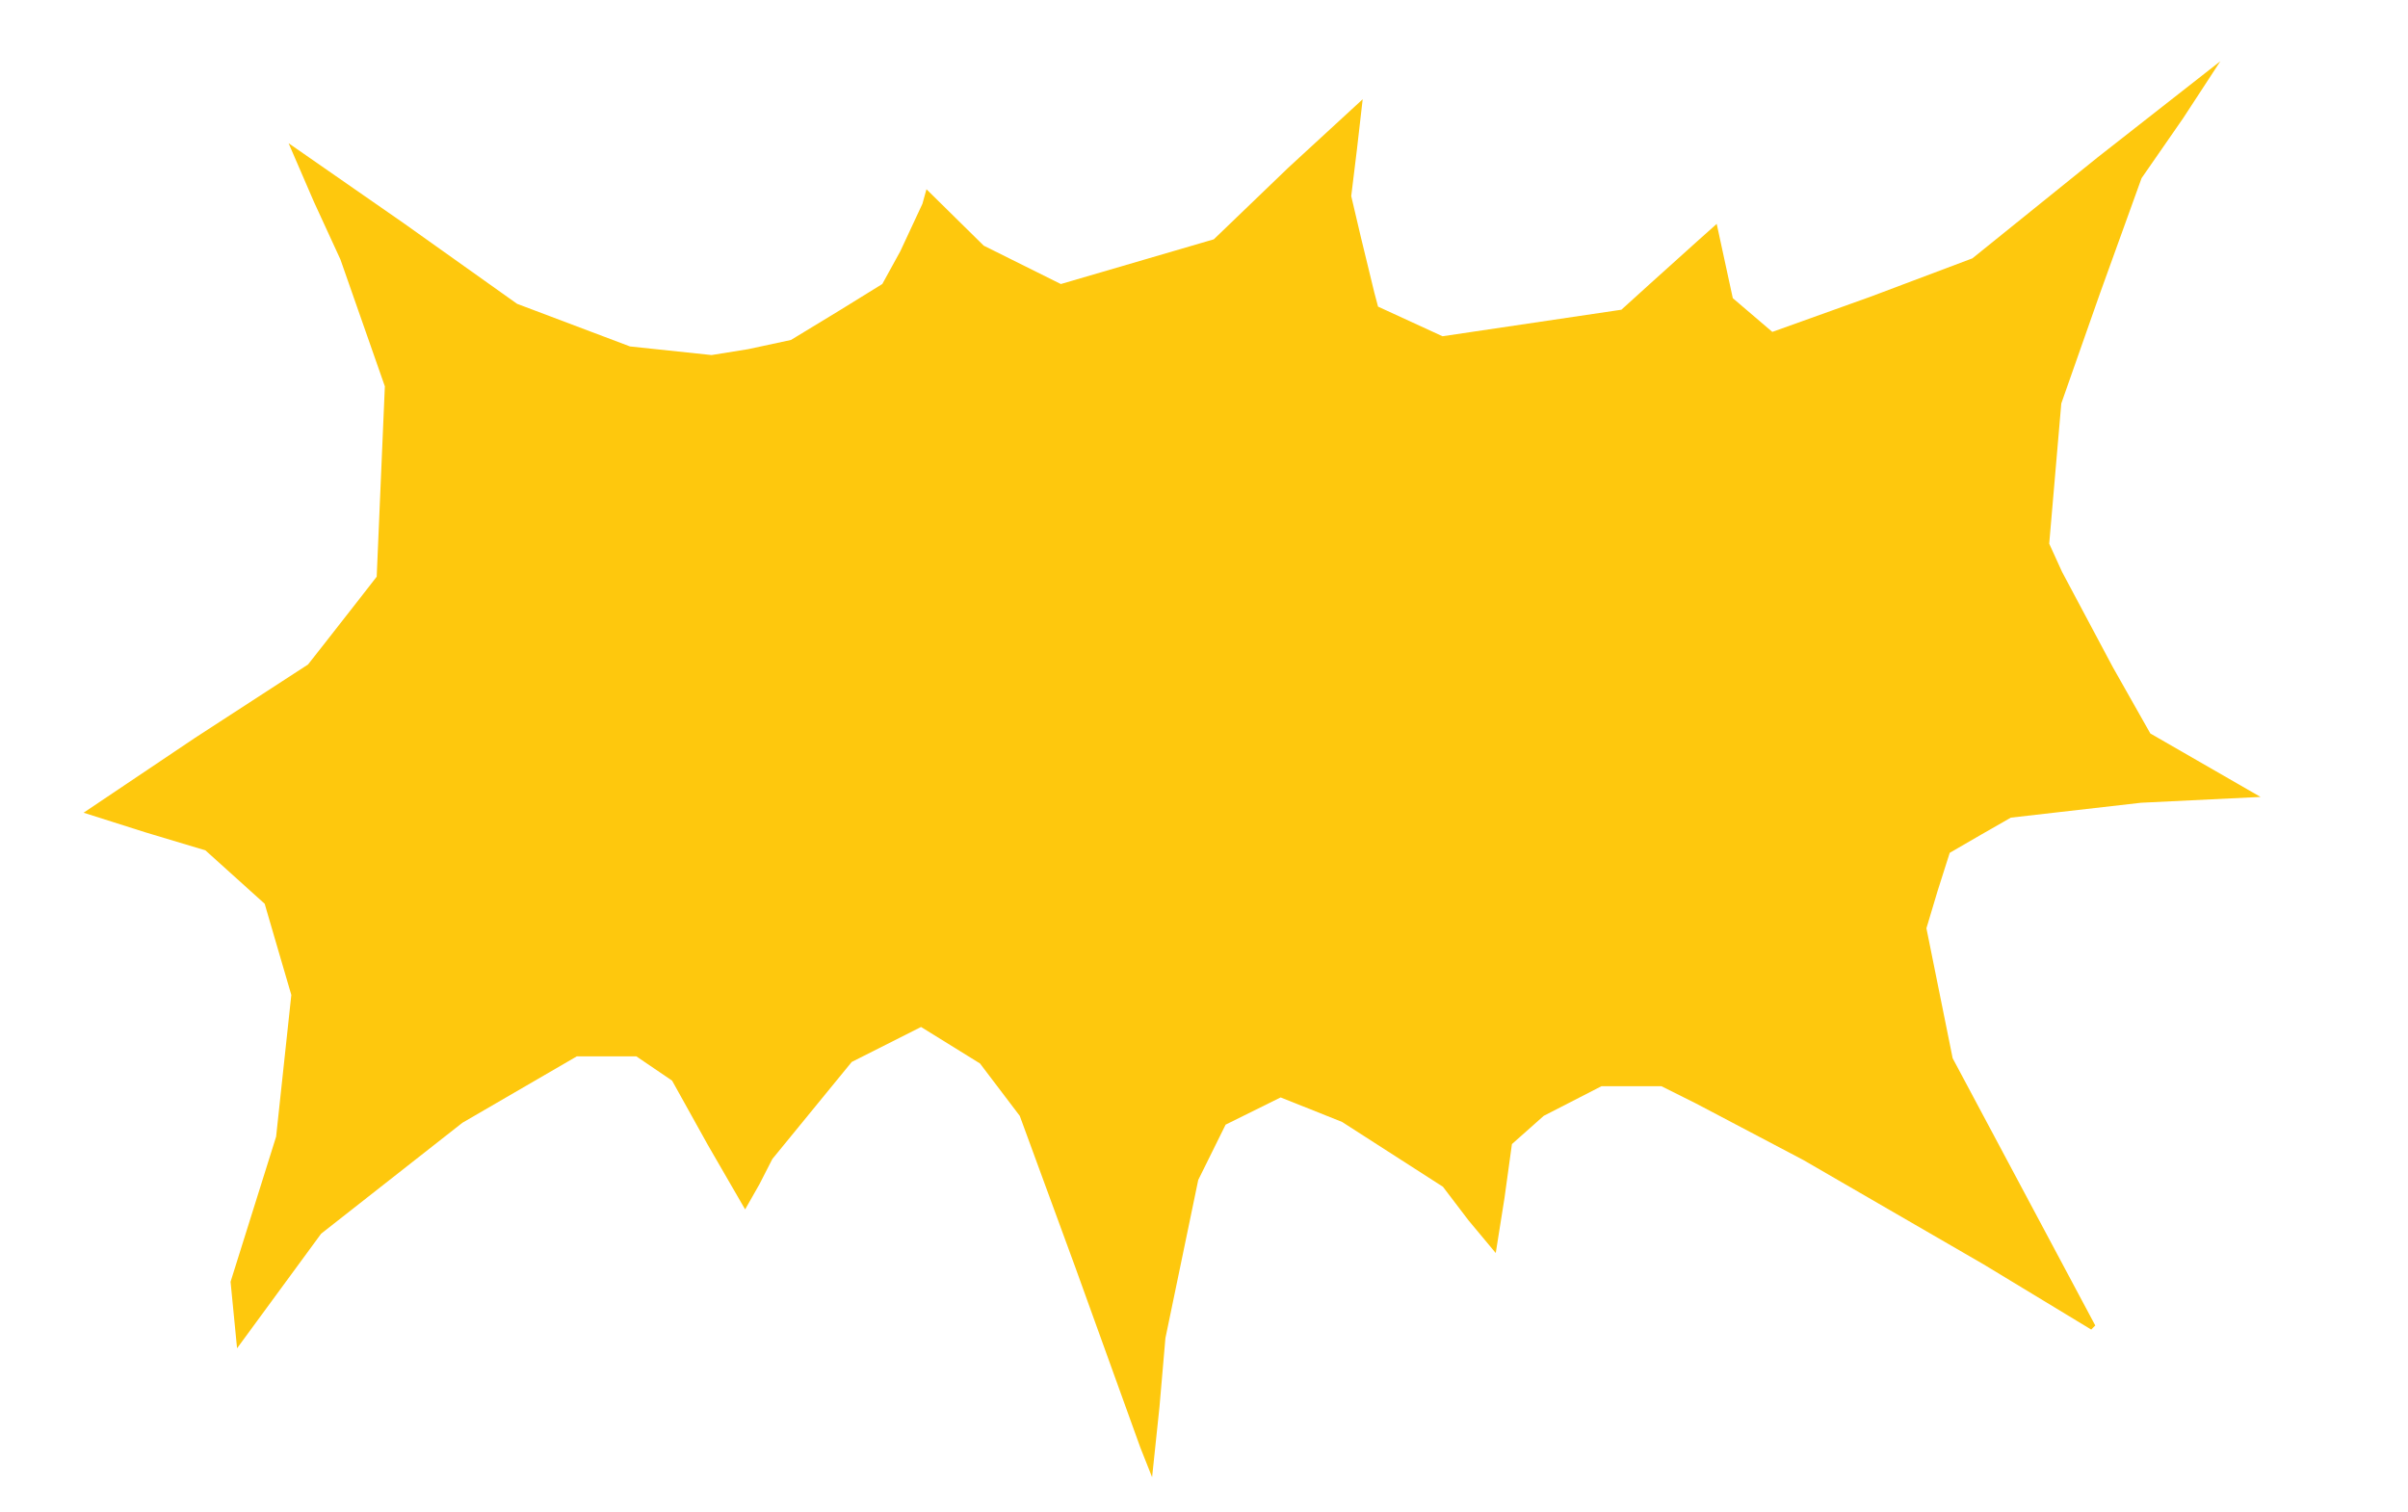 <?xml version="1.0" encoding="UTF-8" standalone="no"?>
<svg
   xmlns:dc="http://purl.org/dc/elements/1.1/"
   xmlns:cc="http://creativecommons.org/ns#"
   xmlns:rdf="http://www.w3.org/1999/02/22-rdf-syntax-ns#"
   xmlns:svg="http://www.w3.org/2000/svg"
   xmlns="http://www.w3.org/2000/svg"
   xmlns:sodipodi="http://sodipodi.sourceforge.net/DTD/sodipodi-0.dtd"
   xmlns:inkscape="http://www.inkscape.org/namespaces/inkscape"
   version="1.1"
   id="Layer_1"
   x="0px"
   y="0px"
   width="645"
   height="405"
   viewBox="0 0 645 405"
   enable-background="new 0 0 578 462"
   xml:space="preserve"
   inkscape:version="0.91 r13725"
   sodipodi:docname="Burst-1.svg"><defs
     id="defs6" /><sodipodi:namedview
     pagecolor="#ffffff"
     bordercolor="#666666"
     borderopacity="1"
     objecttolerance="10"
     gridtolerance="10"
     guidetolerance="10"
     inkscape:pageopacity="0"
     inkscape:pageshadow="2"
     inkscape:window-width="1366"
     inkscape:window-height="705"
     id="namedview4"
     showgrid="false"
     borderlayer="true"
     inkscape:showpageshadow="false"
     inkscape:zoom="1.37037037037037"
     inkscape:cx="322.5"
     inkscape:cy="202.5"
     inkscape:window-x="-8"
     inkscape:window-y="-8"
     inkscape:window-maximized="1"
     inkscape:current-layer="Layer_1"
     fit-margin-top="0"
     fit-margin-left="0"
     fit-margin-right="0"
     fit-margin-bottom="0"
     showguides="true"
     inkscape:guide-bbox="true"
     showborder="true" /><path
     inkscape:connector-curvature="0"
     id="path5647"
     d="m 308.596,395.737 -3.141,-7.924 -17.527,-48.592 -14.775,-40.279 -5.327,-7.02 -5.327,-7.02 -7.894,-4.889 -7.894,-4.889 -9.285,4.687 -9.285,4.687 -10.632,13 -10.632,13 -3.452,6.75 -3.835,6.75 -9.975,-17.25 -9.591,-17.25 -4.783,-3.25 -4.783,-3.25 -7.979,1.97675009e-5 -7.979,1.9767501e-5 -15.32,8.895 -15.32,8.895 -18.92,14.855 -18.92,14.855 -11.26,15.352 -11.26,15.352 -0.87,-8.909 -0.87,-8.909 6.101,-19.444 6.101,-19.444 2.035,-18.976 2.035,-18.976 -3.079,-10.523 -3.564,-12.209 -0.485,-1.687 -7.94,-7.158 -7.94,-7.158 -16.111,-4.837 -16.522,-5.248 29.848,-20.056 30.259,-19.645 4.532,-5.762 9.2,-11.762 4.668,-6 1.092,-25.5 1.092,-25.5 -5.952,-17 -5.952,-17 -7.089,-15.418 -6.793,-15.714 30.749,21.364 30.453,21.66 15.125,5.709 15.125,5.709 10.922,1.154 10.922,1.154 9.802,-1.577 11.461,-2.465 13.067,-7.942 11.409,-7.054 4.827,-8.79 5.913,-12.689 1.086,-3.898 7.671,7.557 7.671,7.557 10.324,5.138 10.324,5.138 20.489,-5.99 20.489,-5.99 19.937,-19.175 19.937,-18.347 -1.534,13.383 -1.534,12.556 2.579,10.984 3.592,14.807 1.013,3.822 8.634,3.97 8.634,3.97 23.957,-3.553 23.957,-3.553 7.436,-6.739 12.766,-11.498 5.33,-4.759 1.138,5.259 2.154,9.946 1.016,4.688 5.293,4.522 5.293,4.522 26.207,-9.395 27.388,-10.312 33.579,-27.083 32.837,-25.728 -9.967,15.269 -11.138,16.067 -11.116,30.797 -10.384,29.559 -1.618,18.781 -1.618,18.781 3.456,7.583 13.543,25.423 10.087,17.839 14.76,8.5 14.76,8.5 -16,0.779 -16,0.779 -17.442,1.994 -17.442,1.994 -8.058,4.613 -8.312,4.814 -3.247,10.208 -2.994,10.007 3.513,17.406 3.513,17.406 19.101,35.8 19.101,35.8 -0.544,0.544 -0.544,0.544 -28.823,-17.462 -48.323,-27.979 -28.73,-15.131 -9.23,-4.615 -8.042,0 -8.042,0 -7.728,3.968 -7.728,3.968 -4.26,3.782 -4.26,3.782 -1.987,14.413 -2.346,14.773 -7.254,-8.697 -6.894,-9.057 -13.5,-8.677 -13.5,-8.677 -8.233,-3.289 -8.233,-3.289 -7.371,3.647 -7.371,3.647 -3.668,7.413 -3.668,7.413 -4.395,21.191 -4.395,21.191 -1.591,18.424 z"
     style="fill:#fec80d"
     sodipodi:nodetypes="ccccccccccccccccccccccccccccccccccccccccccccccccccccccccccccccccccccccccccccccccccccccccccccccccccccccccccccccccccccccccccccccccccccccccccccccc" /></svg>